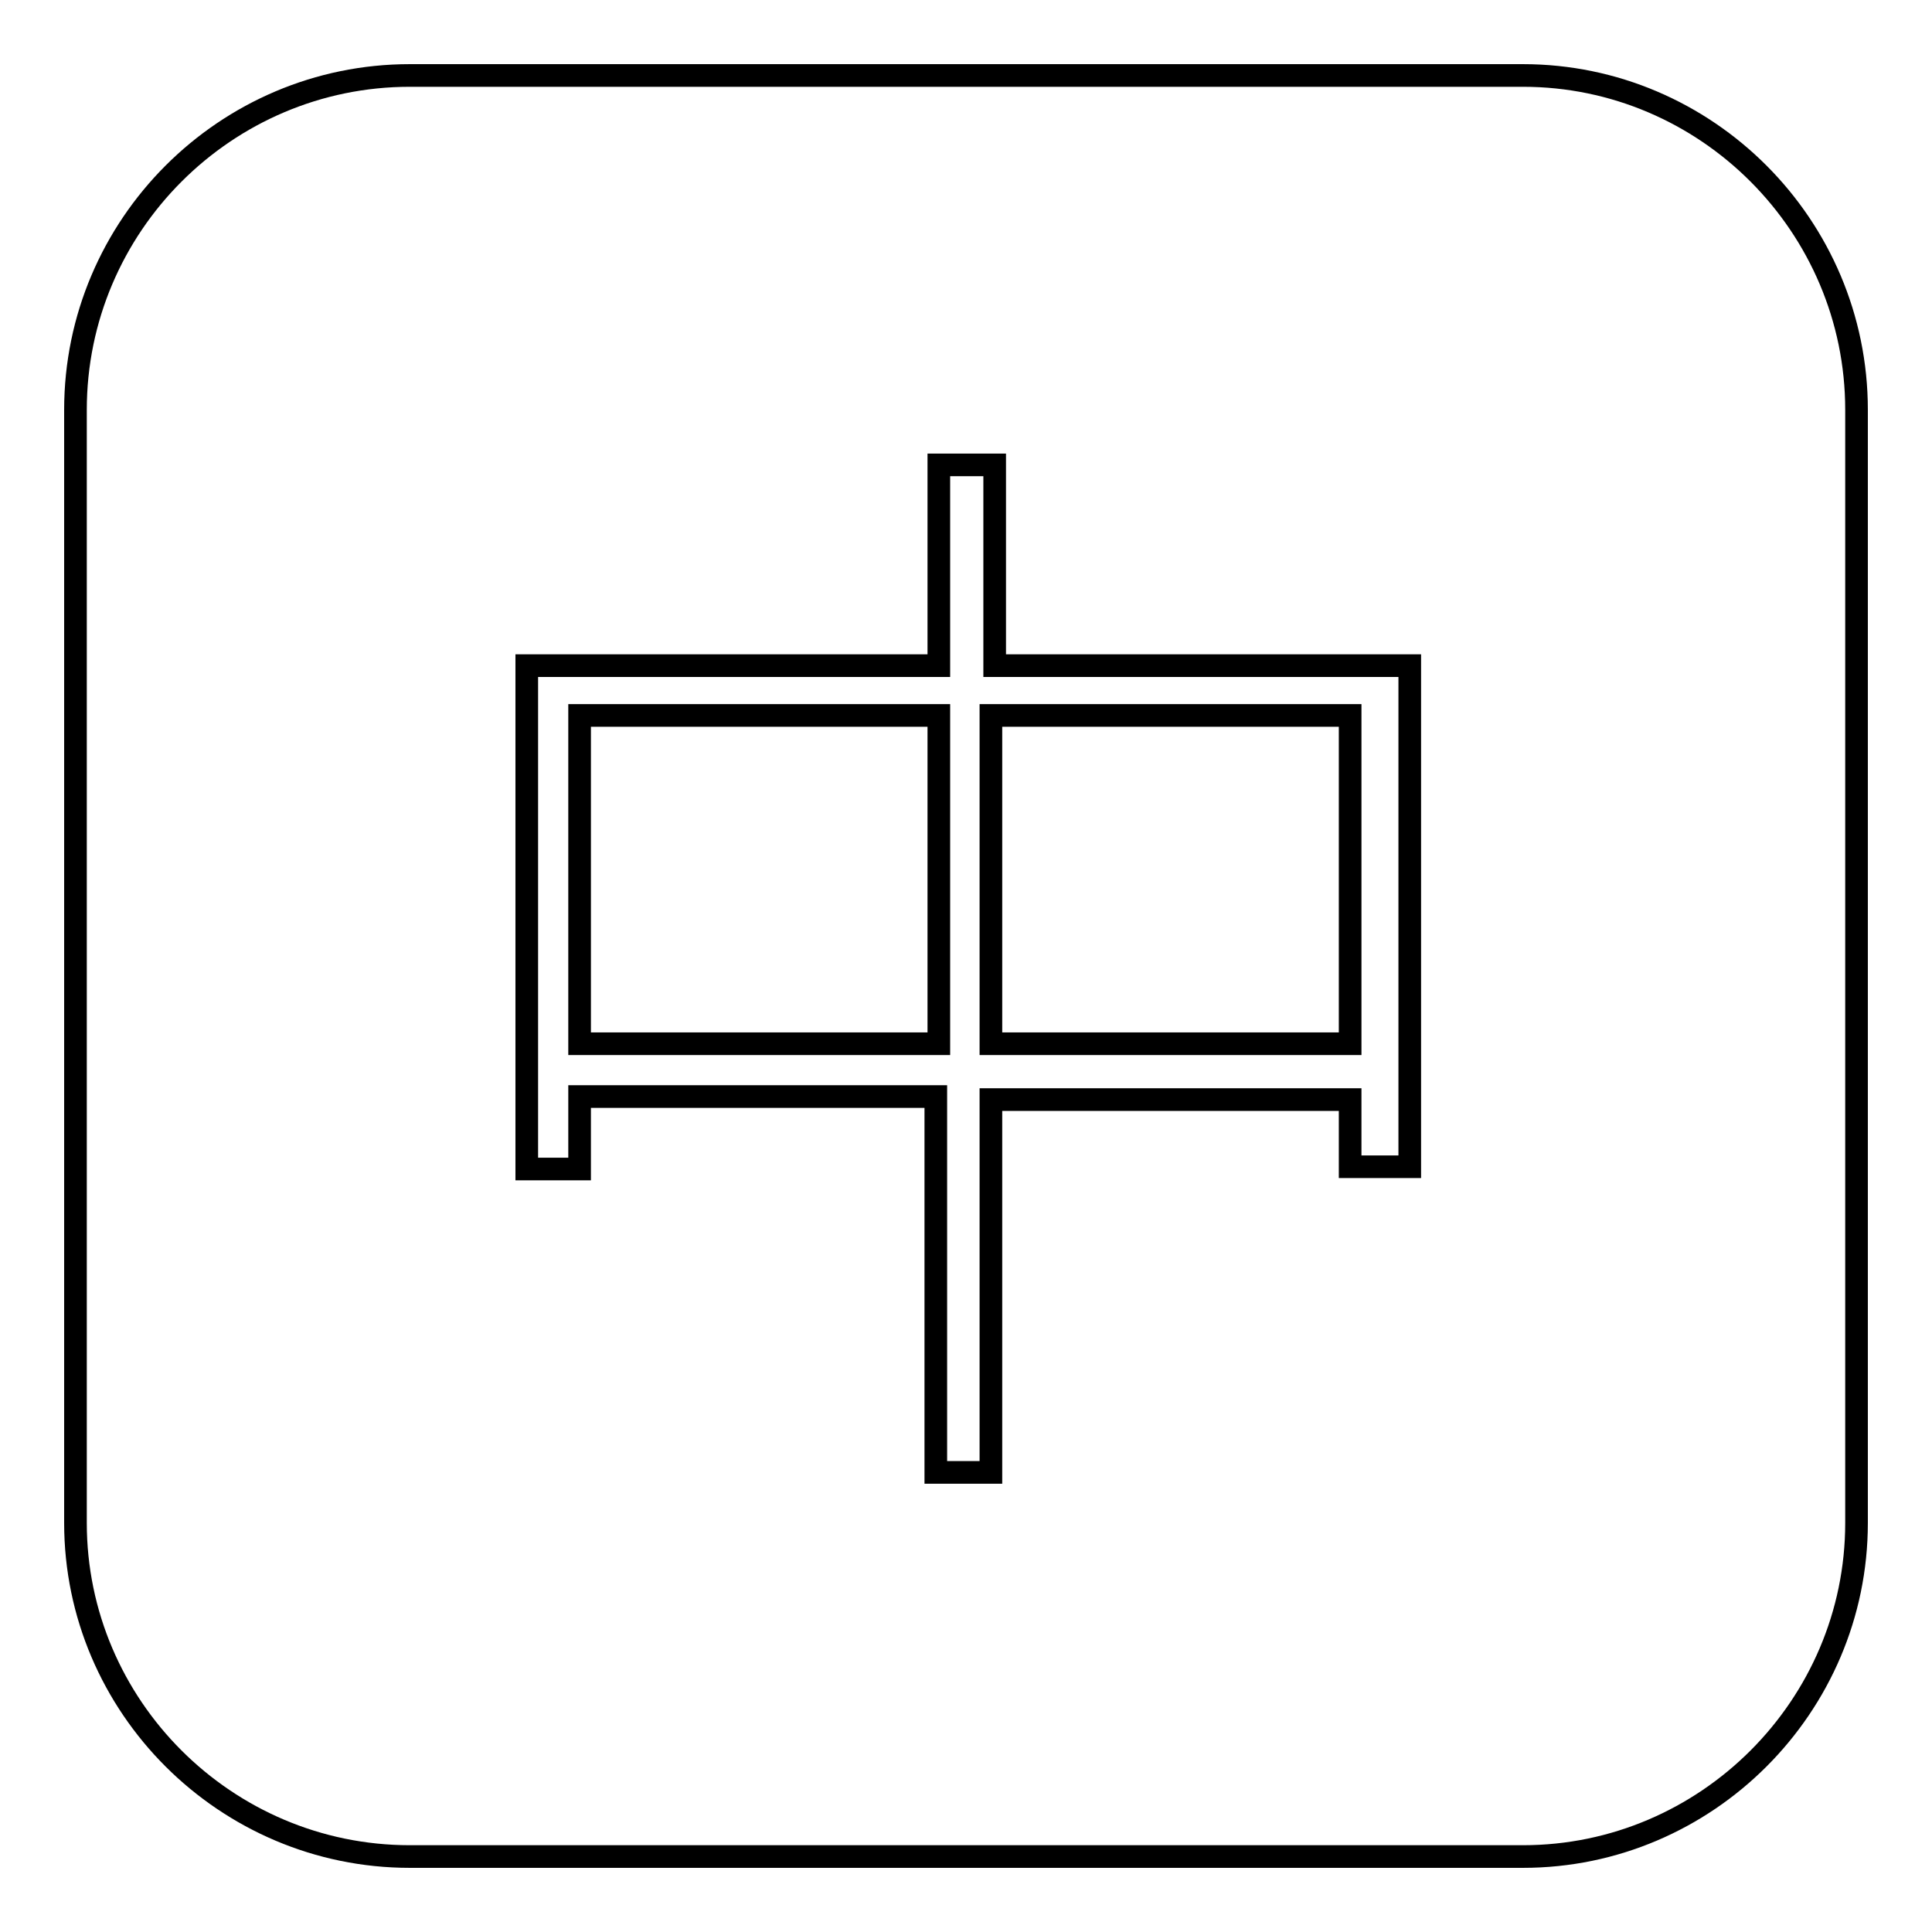 <?xml version="1.0" encoding="utf-8"?>
<!-- Svg Vector Icons : http://www.onlinewebfonts.com/icon -->
<!DOCTYPE svg PUBLIC "-//W3C//DTD SVG 1.1//EN" "http://www.w3.org/Graphics/SVG/1.1/DTD/svg11.dtd">
<svg version="1.1" xmlns="http://www.w3.org/2000/svg" xmlns:xlink="http://www.w3.org/1999/xlink" x="0px" y="0px" viewBox="0 0 256 256" enable-background="new 0 0 256 256" xml:space="preserve">
<g><g><path stroke-width="3" fill-opacity="0" stroke="#000000"  d="M131.3,94.8h47.6v43.5h-47.6V94.8z"/><path stroke-width="3" fill-opacity="0" stroke="#000000"  d="M201.8,10H54.3C29.9,10,10,29.9,10,54.3v147.5c0,24.3,19.9,44.2,44.3,44.2h147.5c24.3,0,44.2-19.9,44.2-44.2V54.3C246,29.9,226.1,10,201.8,10z M186.3,154.6h-7.4v-8.9h-47.6v49.4H124v-49.8H76.8v9.6h-7V88.2h54.6V61.6h7.4v26.6h55v66.4H186.3z"/><path stroke-width="3" fill-opacity="0" stroke="#000000"  d="M76.8,94.8h47.6v43.5H76.8V94.8z"/></g></g>
</svg>